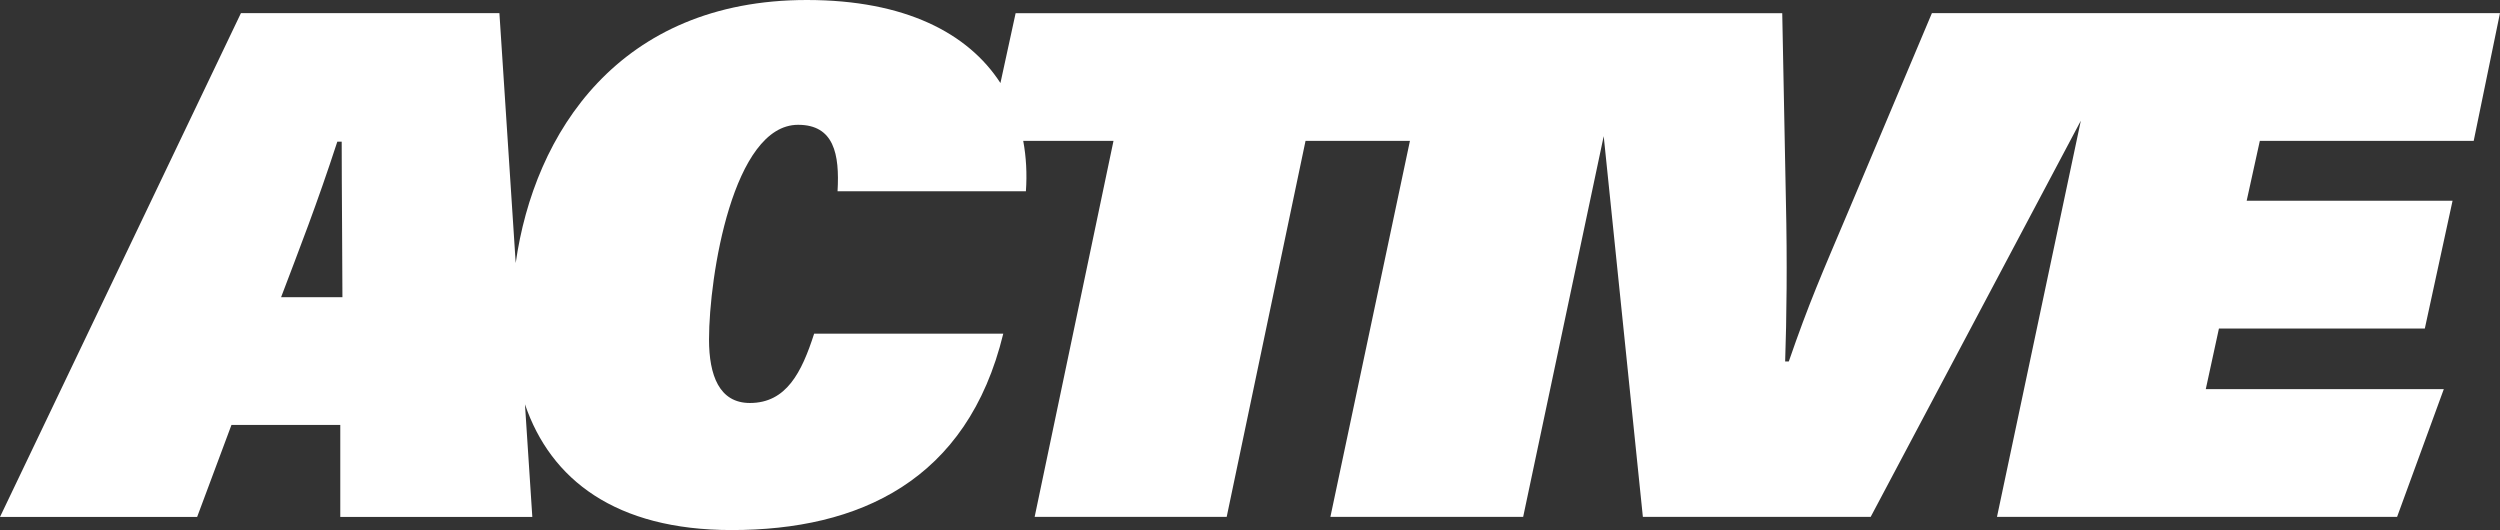 <svg viewBox="0 0 651.82 138.21" xmlns="http://www.w3.org/2000/svg" data-name="Layer 2" id="Layer_2">
  <rect x="0" y="0" width="651.82" height="138.21" fill="#333333" stroke="none"/>
  <defs>
    <style>
      .cls-1 {
        fill: #fff;
      }
    </style>
  </defs>
  <g data-name="Layer 1" id="Layer_1">
    <path d="M644.96,36.74l6.85-33.31h-148.11l-21.51,51.02c-7.42,17.51-10.47,24.37-15.8,39.79h-.95c.38-11.23.57-25.7.19-42.07l-.95-48.73h-199.88l-3.96,18.21C252.43,8.64,235.97,0,210.36,0c-48.96,0-71.11,34.67-75.9,68.58l-4.25-65.16H62.82L0,134.78h51.4l8.95-23.99h28.37v23.99h50.07l-1.92-29.37c6.7,19.64,23.61,32.79,53.89,32.79,33.12,0,61.49-12.75,70.82-51.21h-49.31c-3.24,10.09-7.23,18.08-16.75,18.08-8,0-10.66-7.23-10.66-16.56,0-16.56,6.28-55.97,23.23-55.97,9.33,0,10.85,7.61,10.28,17.32h49.11c.32-4.53.08-8.94-.7-13.14h23.54l-20.56,98.04h50.07l20.56-98.04h27.22l-20.74,98.04h50.26l21-99.26,10.21,99.26h59.4l54.79-103.29-21.86,103.29h104.32l12.18-33.31h-62.06l3.43-15.8h53.68l7.23-33.31h-53.68l3.43-15.61h55.78ZM73.29,77.48c4.76-12.56,9.33-24.18,14.66-40.55h1.14c0,11.99.19,31.98.19,40.55h-15.99Z" class="cls-1"></path>
  </g>
</svg>